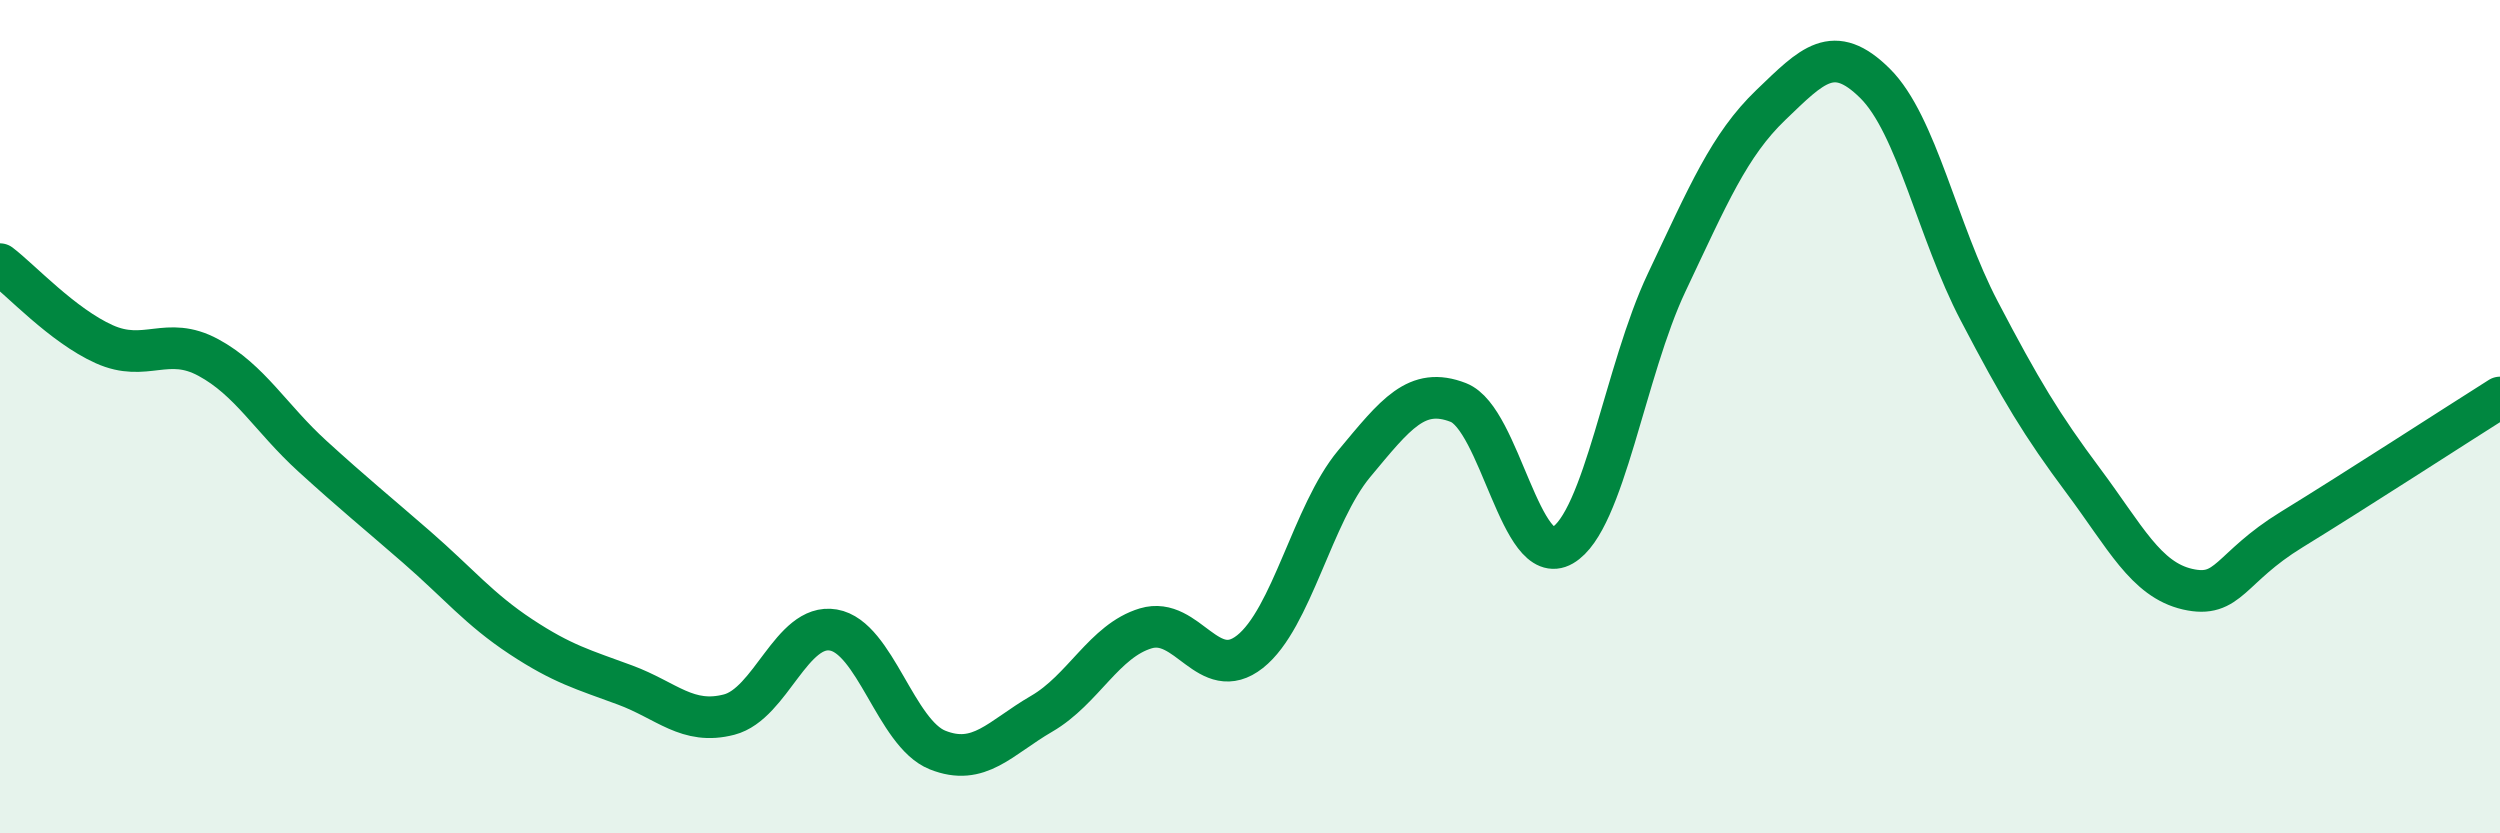 
    <svg width="60" height="20" viewBox="0 0 60 20" xmlns="http://www.w3.org/2000/svg">
      <path
        d="M 0,6.34 C 0.5,6.72 1.5,7.81 2.5,8.26 C 3.5,8.71 4,8.04 5,8.58 C 6,9.12 6.5,10.04 7.5,10.95 C 8.5,11.86 9,12.26 10,13.13 C 11,14 11.5,14.62 12.5,15.28 C 13.5,15.94 14,16.07 15,16.44 C 16,16.81 16.5,17.41 17.5,17.15 C 18.5,16.89 19,14.95 20,15.12 C 21,15.29 21.5,17.6 22.5,18 C 23.5,18.4 24,17.71 25,17.13 C 26,16.55 26.5,15.38 27.5,15.08 C 28.5,14.78 29,16.43 30,15.64 C 31,14.85 31.5,12.33 32.5,11.13 C 33.5,9.93 34,9.27 35,9.66 C 36,10.05 36.5,13.67 37.5,13.09 C 38.5,12.51 39,8.89 40,6.78 C 41,4.67 41.5,3.48 42.5,2.52 C 43.5,1.56 44,1.01 45,2 C 46,2.99 46.5,5.55 47.5,7.46 C 48.5,9.37 49,10.2 50,11.54 C 51,12.88 51.5,13.91 52.5,14.14 C 53.5,14.37 53.5,13.63 55,12.71 C 56.5,11.79 59,10.17 60,9.54L60 20L0 20Z"
        fill="#008740"
        opacity="0.1"
        stroke-linecap="round"
        stroke-linejoin="round"
      />
      <path
        d="M 0,6.34 C 0.5,6.72 1.5,7.81 2.5,8.26 C 3.5,8.71 4,8.04 5,8.58 C 6,9.12 6.5,10.04 7.5,10.95 C 8.5,11.86 9,12.26 10,13.13 C 11,14 11.5,14.62 12.5,15.28 C 13.5,15.94 14,16.07 15,16.44 C 16,16.81 16.5,17.41 17.5,17.15 C 18.5,16.89 19,14.95 20,15.12 C 21,15.29 21.5,17.6 22.5,18 C 23.5,18.4 24,17.71 25,17.13 C 26,16.55 26.5,15.38 27.5,15.08 C 28.5,14.78 29,16.43 30,15.64 C 31,14.85 31.5,12.33 32.5,11.13 C 33.5,9.93 34,9.27 35,9.66 C 36,10.05 36.5,13.67 37.5,13.09 C 38.5,12.51 39,8.89 40,6.78 C 41,4.67 41.5,3.48 42.5,2.52 C 43.5,1.56 44,1.01 45,2 C 46,2.99 46.5,5.55 47.5,7.46 C 48.5,9.37 49,10.2 50,11.54 C 51,12.88 51.5,13.91 52.5,14.14 C 53.5,14.37 53.5,13.63 55,12.71 C 56.5,11.79 59,10.17 60,9.54"
        stroke="#008740"
        stroke-width="1"
        fill="none"
        stroke-linecap="round"
        stroke-linejoin="round"
      />
    </svg>
  